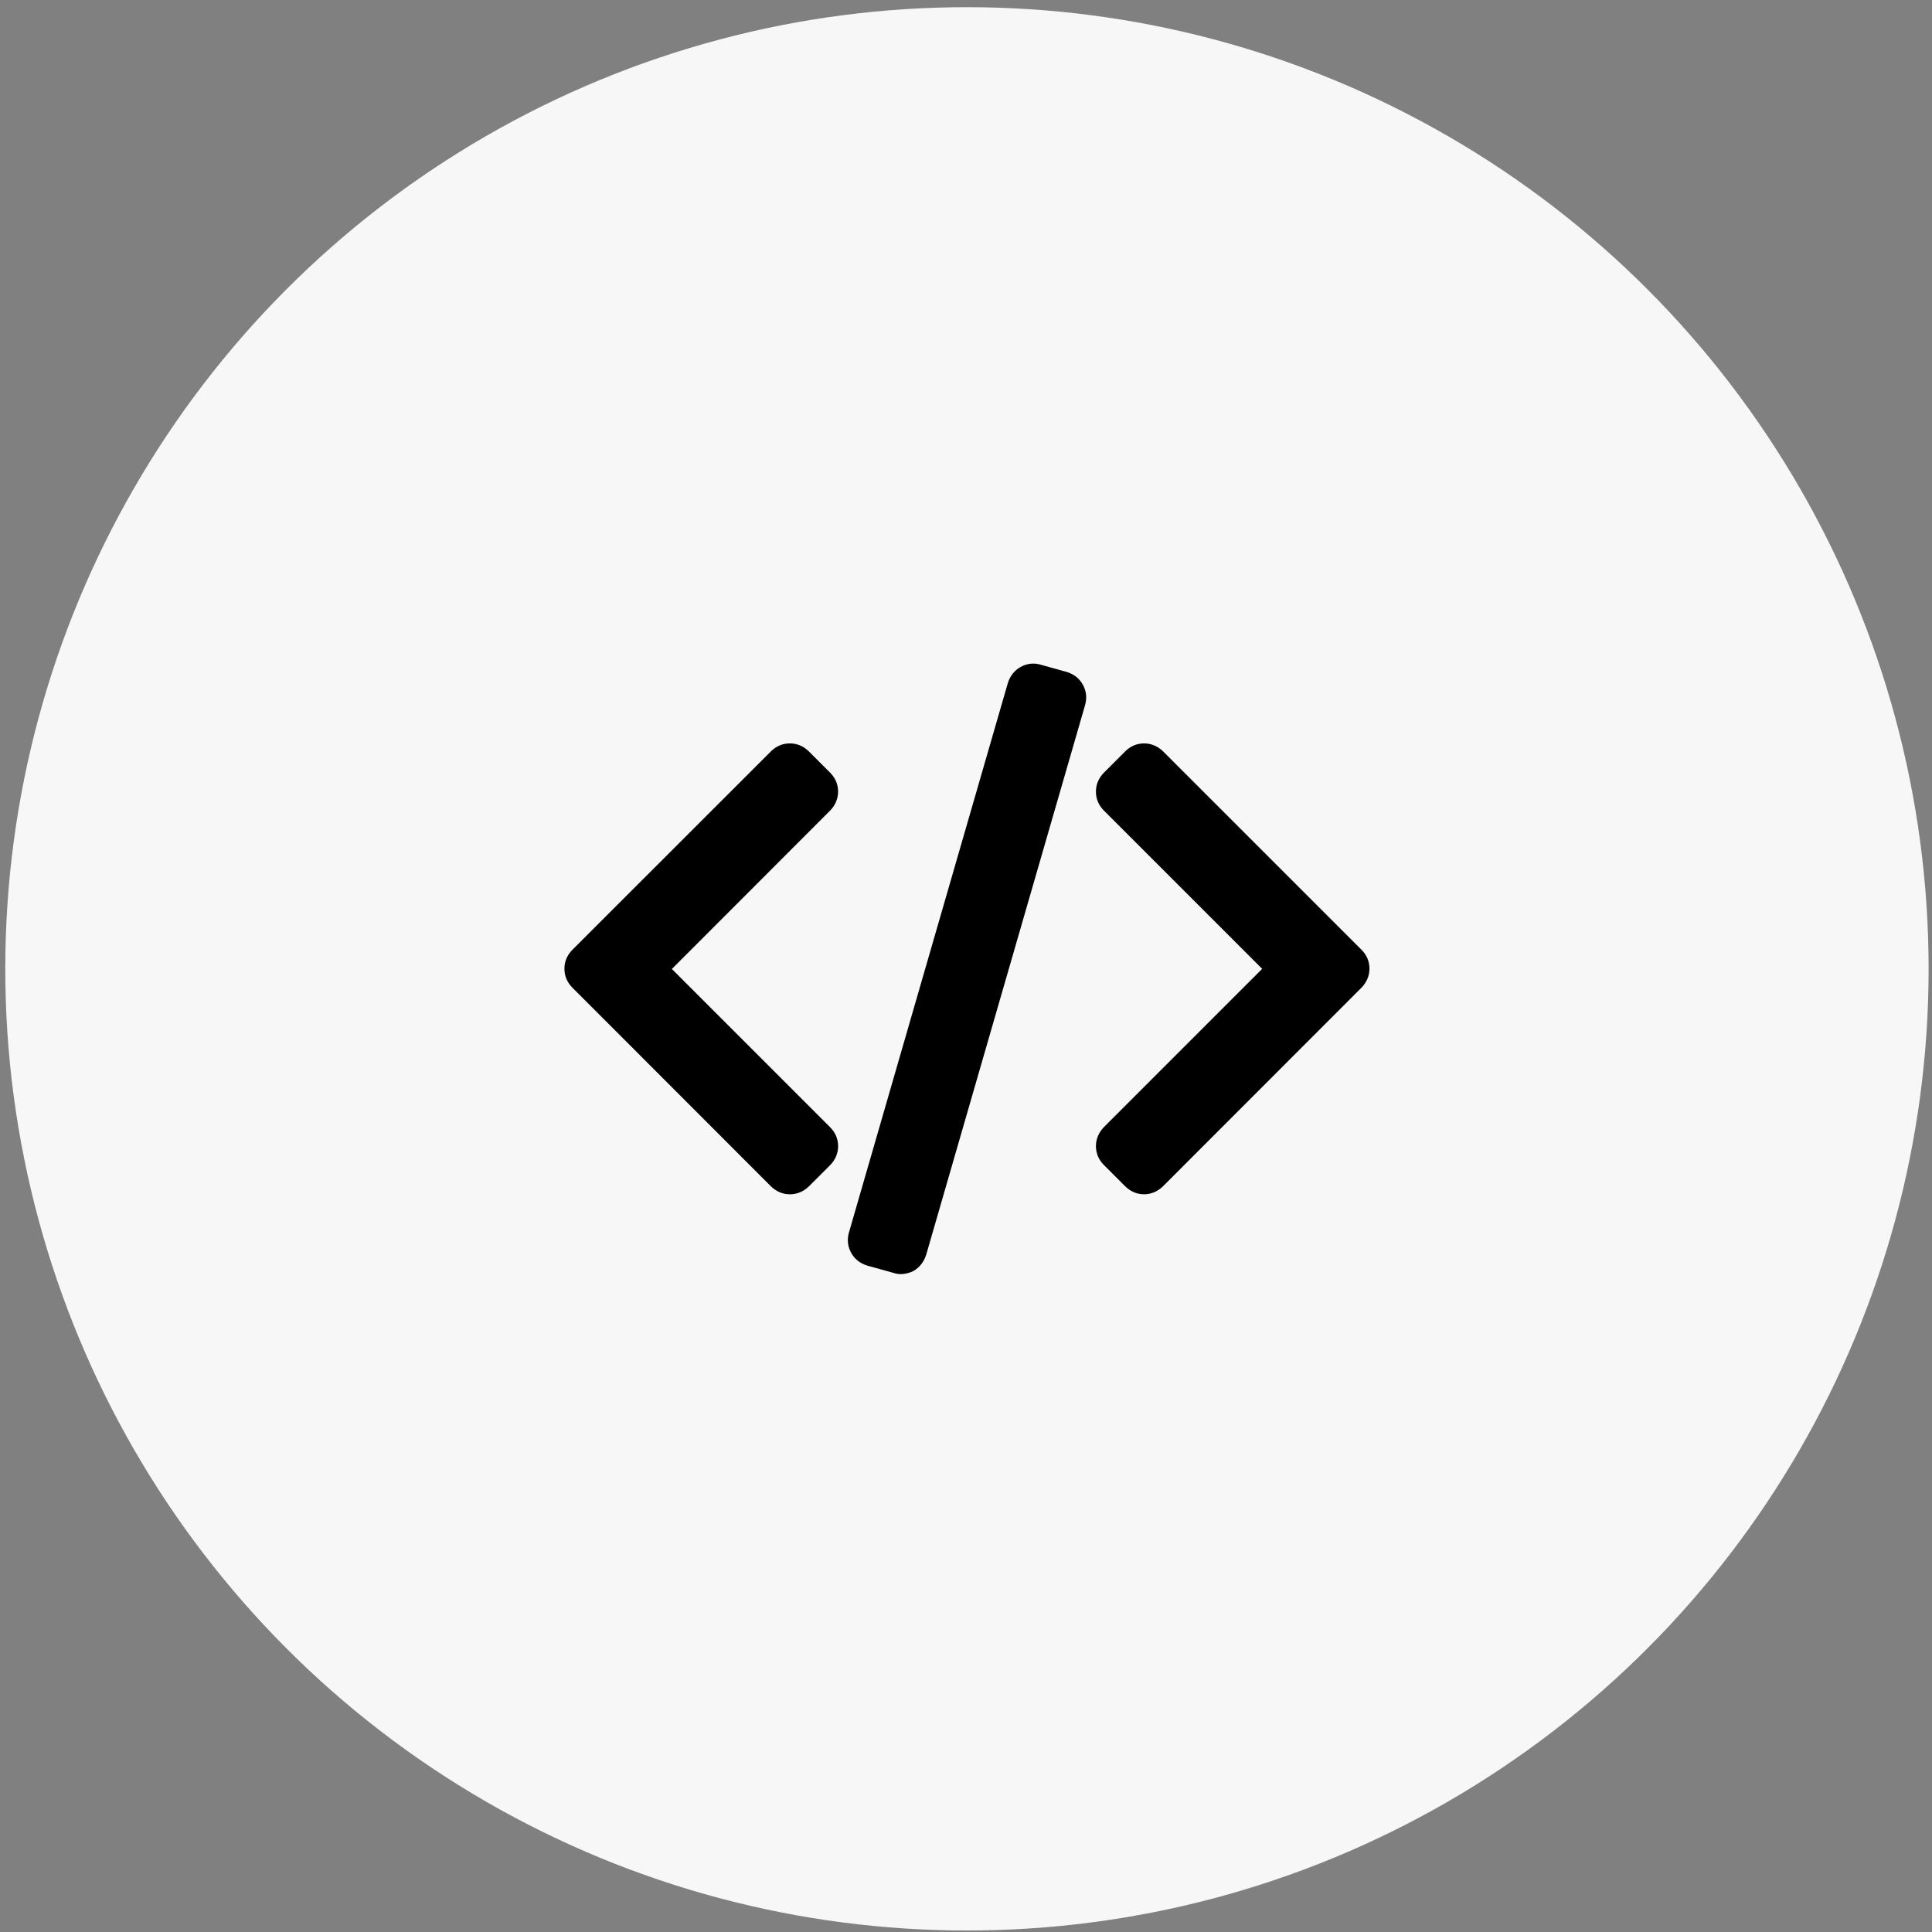 <?xml version="1.0" encoding="utf-8"?>
<!-- Generator: Adobe Illustrator 23.0.2, SVG Export Plug-In . SVG Version: 6.00 Build 0)  -->
<svg version="1.1" id="Capa_1" xmlns="http://www.w3.org/2000/svg" xmlns:xlink="http://www.w3.org/1999/xlink" x="0px" y="0px"
	 viewBox="0 0 1426 1426" style="enable-background:new 0 0 1426 1426;" xml:space="preserve">
<rect x="0" y="0" width="1426" height="1426" fill="#808080" stroke="none"/>
<style type="text/css">
	.st0{fill:#F7F7F7;}
</style>
<circle class="st0" cx="713.7" cy="715.1" r="709.8"/>
<g>
	<g>
		<g>
			<g>
				<g>
					<path d="M784.7,505.1l-19.5-5.4c-2.5-0.8-4.9-0.6-7.4,0.8c-2.4,1.3-4,3.4-4.8,6.2L635.8,912.5c-0.8,2.7-0.6,5.3,0.8,7.7
						c1.3,2.4,3.4,4,6.2,4.8l19.5,5.4c2.5,0.9,4.9,0.6,7.4-0.8c2.4-1.3,4-3.4,4.8-6.2l117.3-405.7c0.8-2.7,0.6-5.3-0.8-7.7
						C789.5,507.6,787.5,506,784.7,505.1z"/>
					<path d="M665.1,933.3c-1.2,0-2.3-0.2-3.5-0.6l-19.4-5.4c-3.3-0.9-5.8-2.9-7.6-5.9c-1.6-3-2-6.2-1-9.5L750.7,506
						c0.9-3.3,2.9-5.8,5.9-7.5c3-1.7,6.1-2,9.2-1l19.5,5.4c3.4,1.1,5.8,3,7.6,6c1.7,3,2,6.2,1,9.6L676.7,924.2
						c-0.9,3.3-2.9,5.8-5.9,7.5C668.9,932.8,667,933.3,665.1,933.3z M762.3,501.6c-1.2,0-2.3,0.3-3.5,0.9c-1.9,1.1-3.1,2.6-3.7,4.8
						L638,913.2c-0.6,2.2-0.4,4.1,0.6,6c1.1,1.9,2.6,3.1,4.8,3.7l19.7,5.4c1.8,0.6,3.6,0.4,5.5-0.6c1.9-1.1,3.1-2.6,3.7-4.8
						l117.3-405.8c0.6-2.2,0.4-4.1-0.6-6c-1.1-1.9-2.7-3.1-4.9-3.8l-19.5-5.4C763.8,501.7,763.1,501.6,762.3,501.6z"/>
				</g>
				<g>
					<path d="M665.1,933.7c-1.2,0-2.5-0.2-3.7-0.6l-19.4-5.3c-3.5-1.1-6.1-3.1-7.9-6.2c-1.8-3.1-2.1-6.4-1-9.9l117.3-405.7
						c1-3.5,3.1-6.1,6.2-7.7c3-1.7,6.4-2.1,9.5-1l19.5,5.4c3.4,1,6.1,3.1,7.7,6.2c1.8,3.1,2.1,6.4,1,9.9L677.1,924.3
						c-1,3.5-3.1,6.1-6.2,7.7C669,933.2,667,933.7,665.1,933.7z M762.4,502.2c-1,0-2.1,0.3-3.1,0.9c-1.8,1-2.9,2.5-3.6,4.5
						L638.5,913.3c-0.7,2-0.4,3.8,0.6,5.5c1,1.8,2.5,2.9,4.5,3.6l19.5,5.4c1.8,0.6,3.4,0.4,5.2-0.6c1.8-1,2.9-2.5,3.6-4.5L789.1,517
						c0.7-2,0.4-3.8-0.6-5.5c-1-1.8-2.5-2.9-4.5-3.6l-19.6-5.4C763.7,502.3,763,502.2,762.4,502.2z"/>
					<path d="M665.1,936c-1.3,0-2.7-0.2-4.3-0.6l-19.5-5.3c-4-1.3-7.1-3.7-9.1-7.2c-2.1-3.7-2.5-7.7-1.2-11.8l117.2-405.7
						c1.2-4,3.7-7.1,7.3-9.1c3.7-2,7.7-2.5,11.3-1.2l19.4,5.4c4,1.2,7.2,3.7,9.1,7.3c2.1,3.7,2.5,7.6,1.2,11.7L679.3,925
						c-1.2,4-3.7,7.1-7.3,9.1C669.9,935.3,667.4,936,665.1,936z M642.6,925.7L662,931c1.2,0.3,2.2,0.5,3.1,0.5
						c1.5,0,3.2-0.5,4.7-1.4c2.6-1.4,4.3-3.6,5.1-6.4l117.3-405.5c0.9-2.9,0.7-5.5-0.8-8.1c-1.4-2.5-3.6-4.3-6.4-5.1l-19.6-5.4
						c-2.4-0.9-5.1-0.6-7.6,0.9c-2.6,1.4-4.3,3.6-5.1,6.4L635.3,912.5c-0.9,2.9-0.7,5.5,0.8,8.1
						C637.6,923.1,639.7,924.8,642.6,925.7z M665.1,930.4c-0.9,0-1.8-0.1-2.7-0.4l-19.6-5.4c-2.6-0.9-4.5-2.4-5.8-4.6
						c-1.3-2.2-1.6-4.7-0.8-7.3l117.2-405.8c0.9-2.6,2.4-4.5,4.6-5.8c1.4-0.8,2.9-1.2,4.3-1.2c0.9,0,1.8,0.1,2.7,0.4l19.7,5.4
						c2.6,0.9,4.5,2.4,5.8,4.6c1.3,2.2,1.6,4.7,0.8,7.3L674,923.5c-0.9,2.6-2.4,4.5-4.6,5.8C667.9,930,666.5,930.4,665.1,930.4z
						 M644.2,920.2l19.5,5.4c1.3,0.4,2.2,0.3,3.4-0.3c1.2-0.7,2-1.7,2.5-3.2l117.3-405.8c0.4-1.3,0.3-2.4-0.4-3.6
						c-0.7-1.3-1.7-2.1-3.2-2.6l-19.7-5.4c-0.4-0.1-0.9-0.2-1.3-0.2c-0.6,0-1.3,0.2-2,0.6c-1.2,0.7-2,1.7-2.5,3.2L640.7,914
						c-0.4,1.3-0.3,2.4,0.4,3.6C641.8,918.9,642.7,919.7,644.2,920.2z"/>
				</g>
			</g>
			<g>
				<g>
					<path d="M665,935.3c-1.3,0-2.8-0.2-4.2-0.7l-19.5-5.4c-3.8-1.1-6.7-3.5-8.6-7c-1.9-3.5-2.4-7.3-1.1-11.1l117.3-405.7
						c1.2-3.9,3.5-6.8,7-8.8s7.2-2.4,10.8-1.1L786,501c3.8,1.1,6.7,3.5,8.6,7c1.9,3.5,2.4,7.3,1.1,11.1L678.7,924.8
						c-1.2,3.9-3.5,6.8-7,8.8C669.6,934.6,667.3,935.3,665,935.3z M643.9,920.8l19.6,5.4c1.3,0.4,2.5,0.3,3.8-0.4
						c1.5-0.8,2.4-1.9,2.8-3.6l117.3-405.7c0.4-1.7,0.3-2.9-0.3-4.3c-0.8-1.5-1.9-2.4-3.5-2.8l-19.6-5.4c-1.3-0.4-2.5-0.3-3.8,0.4
						c-1.5,0.8-2.4,1.9-2.8,3.6L640,913.8c-0.4,1.7-0.3,2.9,0.3,4.3C641.2,919.5,642.3,920.4,643.9,920.8z"/>
					<path d="M665,937.6c-1.6,0-3.3-0.3-4.8-0.8l-19.5-5.4c-4.5-1.3-7.8-4-10-8.1c-2.3-4.1-2.7-8.6-1.3-12.9l117.2-405.7
						c1.4-4.6,4.1-8,8.1-10.1c4.1-2.2,8.4-2.7,12.6-1.3l19.5,5.4c4.5,1.3,7.8,4,10,8.1c2.3,4.1,2.7,8.6,1.3,12.9L680.9,925.4
						c-1.4,4.6-4.2,8-8.1,10.1C670.2,936.9,667.6,937.6,665,937.6z M762.4,497.2c-1.8,0-3.7,0.5-5.6,1.5c-2.9,1.6-4.8,4-5.9,7.4
						L633.7,911.8c-1,3.2-0.7,6.4,0.9,9.4c1.6,2.9,4.1,4.9,7.3,5.9l19.6,5.4c1.1,0.4,2.3,0.6,3.4,0.6c1.9,0,3.7-0.5,5.7-1.5
						c2.8-1.6,4.8-4,5.8-7.4l117.1-405.7c1-3.2,0.7-6.4-0.9-9.4c-1.6-2.9-4.1-4.9-7.3-5.9l-19.6-5.4
						C764.7,497.4,763.6,497.2,762.4,497.2z M665,928.8c-0.7,0-1.4-0.1-2.2-0.4l-19.6-5.4c-2.1-0.6-3.7-1.8-4.9-3.8l-0.1-0.2
						c-0.9-1.9-1.1-3.7-0.5-5.9l117.4-405.8c0.6-2.2,1.9-3.9,3.9-5c1.8-1.1,3.6-1.3,5.6-0.6l19.6,5.4c2.2,0.6,3.8,1.9,4.9,3.9
						c1,1.9,1.1,3.7,0.5,5.9L672.3,922.8c-0.6,2.2-1.9,3.9-3.9,5C667.3,928.5,666.2,928.8,665,928.8z M644.5,918.6l19.7,5.4
						c0.7,0.2,1.1,0.2,1.9-0.3c1-0.5,1.5-1.1,1.7-2.2l117.3-405.8c0.3-1.2,0.2-1.9-0.2-2.6c-0.5-0.8-1.1-1.3-2.1-1.6l-19.7-5.4
						c-0.7-0.2-1.1-0.2-1.9,0.3c-1,0.5-1.5,1.1-1.7,2.2L642.2,914.4c-0.3,1.2-0.2,1.8,0.1,2.5C642.9,917.8,643.5,918.3,644.5,918.6z
						"/>
				</g>
				<g>
					<path d="M665,938.1c-1.7,0-3.3-0.2-4.9-0.8l-19.4-5.4c-4.6-1.5-8.1-4.2-10.3-8.2c-2.4-4.2-2.8-8.8-1.5-13.4l117.3-405.6
						c1.5-4.6,4.2-8.1,8.3-10.4s8.6-2.8,13-1.5l19.4,5.4c4.6,1.5,8.1,4.2,10.3,8.2c2.4,4.2,2.8,8.8,1.5,13.4L681.4,925.6
						c-1.5,4.6-4.2,8.1-8.2,10.4C670.6,937.3,667.8,938.1,665,938.1z M762.4,497.7c-1.8,0-3.6,0.4-5.3,1.5c-2.8,1.6-4.6,3.9-5.6,7.1
						L634.2,912c-1,3.1-0.7,6.3,0.9,9c1.6,2.8,3.9,4.6,7.1,5.6l19.5,5.4c2.9,0.9,5.8,0.6,8.6-0.9c2.8-1.6,4.6-3.9,5.6-7.1
						l117.3-405.7c1-3.1,0.7-6.3-0.9-9c-1.6-2.8-3.9-4.6-7.1-5.6l-19.5-5.4C764.6,497.9,763.5,497.7,762.4,497.7z M665,929.3
						c-0.8,0-1.5-0.1-2.2-0.3l-19.6-5.4c-2.4-0.7-3.9-2-5.2-4.2c-1.1-2-1.3-4.2-0.7-6.5l117.3-405.6c0.7-2.4,2.1-4,4.2-5.3
						c2-1.1,3.9-1.3,6.1-0.7l19.6,5.4c2.4,0.8,4,2.1,5.3,4.2c1.1,2,1.3,4.2,0.7,6.5L672.9,923c-0.8,2.4-2.1,4-4.2,5.3
						C667.6,928.9,666.3,929.3,665,929.3z M644.7,918.1l19.7,5.4c0.4,0.1,0.8,0.2,1.6-0.2c0.8-0.4,1.2-1,1.6-2l117.3-405.6
						c0.3-1,0.2-1.6-0.1-2.1c-0.4-0.8-1-1.2-1.9-1.6l-19.7-5.4c-0.4-0.1-0.9-0.2-1.6,0.2c-0.8,0.4-1.2,1-1.6,2L642.6,914.6
						c-0.3,1-0.2,1.6,0.1,2.1C643.3,917.5,643.8,917.8,644.7,918.1z"/>
					<path d="M665,940.4c-2,0-3.8-0.3-5.6-0.9l-19.4-5.4c-5.3-1.7-9.2-4.8-11.7-9.3c-2.6-4.6-3.2-9.8-1.7-15.1l117.3-405.6
						c1.7-5.3,4.8-9.2,9.4-11.8c4.6-2.6,9.8-3.2,14.8-1.7l19.4,5.4c5.3,1.7,9.2,4.8,11.7,9.3c2.6,4.6,3.2,9.8,1.7,15.1L683.6,926.2
						c-1.7,5.2-4.8,9.2-9.2,11.8l-0.1,0.1C671.2,939.6,668,940.4,665,940.4z M762.5,494.4c-2.4,0-4.8,0.6-7,1.9
						c-3.6,2-5.9,5-7.2,9.1L631.1,911c-1.2,4.1-0.8,8.1,1.2,11.6c1.9,3.5,4.9,5.8,9,7.1l19.4,5.4c1.4,0.5,2.7,0.7,4.2,0.7
						c2.3,0,4.7-0.6,7.1-1.8c3.5-2.1,5.8-5,7.1-9.1l117.2-405.7c1.2-4.1,0.8-8.1-1.3-11.6c-1.9-3.5-4.9-5.8-9-7.1l-19.3-5.4
						C765.4,494.6,764,494.4,762.5,494.4z M664.9,934.7c-1.3,0-2.6-0.2-3.9-0.6l-19.6-5.4c-3.7-1.2-6.6-3.5-8.4-6.7
						c-1.9-3.2-2.3-7.1-1.1-10.8l117.2-405.7c1.2-3.8,3.5-6.6,6.7-8.4c1.9-1.2,4.1-1.8,6.4-1.8c1.2,0,2.6,0.2,4,0.7l19.6,5.4
						c3.7,1.2,6.6,3.5,8.4,6.7c1.9,3.2,2.3,7.1,1.1,10.8L678.2,924.6c-1.2,3.8-3.5,6.6-6.7,8.4C669.3,934.2,667.1,934.7,664.9,934.7
						z M759.8,503.9c-1.6,1-2.6,2.3-3.1,3.9L639.5,913.5c-0.5,1.8-0.4,3.3,0.5,4.8c1,1.6,2.1,2.6,3.8,3.1l19.6,5.4
						c0.6,0.2,1.1,0.3,1.6,0.3c0.9,0,1.8-0.2,2.7-0.7c1.6-1,2.5-2.2,3.1-4l117.3-405.5c0.5-1.7,0.4-3.2-0.5-4.7
						c-1-1.5-2.2-2.5-4-3.1l-19.6-5.4C762.5,503,761.3,503.1,759.8,503.9z M665,925.9c-0.4,0-0.8-0.1-1.1-0.2l-0.1,0l-20-5.5
						c-1.3-0.5-2.1-1.1-3-2.3l-0.1-0.2c-0.7-1.2-0.8-2.5-0.3-4l117.3-405.8c0.5-1.5,1.3-2.5,2.5-3.3c1.5-1,2.7-0.6,3.3-0.5l20,5.5
						c1.4,0.5,2.4,1.3,3.1,2.6c0.7,1.2,0.8,2.4,0.3,4L669.8,922l0,0c-0.5,1.5-1.3,2.5-2.6,3.3C666.3,925.8,665.6,925.9,665,925.9z
						 M645.4,916l19.5,5.3c0.2-0.1,0.3-0.2,0.5-0.7l117.3-405.7c0-0.1,0.1-0.2,0.1-0.3c-0.2-0.3-0.3-0.4-0.6-0.5l-19.5-5.3
						c-0.2,0.1-0.3,0.2-0.5,0.7L644.8,915.3c0,0.1-0.1,0.2-0.1,0.2C644.9,915.8,645.1,915.8,645.4,916z"/>
				</g>
			</g>
		</g>
		<g>
			<g>
				<g>
					<path d="M609.1,584.3c0-2.7-1-5.2-3.1-7.2l-15.7-15.7c-2.1-2.1-4.5-3.1-7.2-3.1s-5.2,1-7.2,3.1L429.2,707.9
						c-2.1,2.1-3.1,4.5-3.1,7.2c0,2.7,1,5.2,3.1,7.2l146.4,146.4c2.1,2.1,4.5,3.1,7.2,3.1s5.2-1,7.2-3.1l15.7-15.7
						c2.1-2.1,3.1-4.5,3.1-7.2s-1-5.2-3.1-7.2L482.4,715.2L606,591.6C608,589.5,609.1,587.1,609.1,584.3z"/>
					<path d="M582.8,874.1c-3.3,0-6.3-1.3-8.8-3.8L427.6,723.9c-2.5-2.3-3.8-5.4-3.8-8.8c0-3.3,1.3-6.3,3.8-8.8l146.7-146.4
						c2.3-2.5,5.4-3.8,8.8-3.8c3.3,0,6.3,1.3,8.8,3.8l15.7,15.7c2.5,2.3,3.8,5.4,3.8,8.8c0,3.3-1.2,6.2-3.8,8.9l-122,122L607.4,837
						c2.5,2.3,3.8,5.4,3.8,8.8c0,3.3-1.3,6.3-3.8,8.8l-15.7,15.7C589.3,872.8,586.2,874.1,582.8,874.1z M583.1,560.6
						c-2.1,0-4,0.8-5.5,2.4L430.8,709.5c-1.7,1.7-2.5,3.4-2.5,5.6c0,2.1,0.8,4,2.4,5.5L577.3,867c1.7,1.7,3.4,2.5,5.6,2.5
						c2.1,0,4-0.8,5.5-2.4l15.8-15.8c1.7-1.7,2.5-3.4,2.5-5.6c0-2.1-0.8-4-2.4-5.5l-125-125.1L604.3,590c1.7-1.8,2.5-3.6,2.5-5.7
						c0-2.1-0.8-4-2.4-5.5l-15.8-15.8C586.9,561.4,585.2,560.6,583.1,560.6z"/>
				</g>
				<g>
					<path d="M583,874.7c-3.5,0-6.6-1.3-9.2-3.9L427.3,724.4c-2.6-2.6-3.9-5.7-3.9-9.2s1.3-6.6,3.9-9.2l146.4-146.4
						c2.6-2.6,5.7-3.9,9.2-3.9c3.5,0,6.6,1.3,9.2,3.9l15.7,15.7c2.6,2.6,3.9,5.7,3.9,9.2c0,3.5-1.3,6.6-3.9,9.2L486.3,715.2
						l121.5,121.5c2.6,2.6,3.9,5.7,3.9,9.2c0,3.5-1.3,6.6-3.9,9.2l-15.7,15.7C589.6,873.4,586.4,874.7,583,874.7z M583,561.1
						c-2,0-3.7,0.8-5.3,2.4L431.2,709.9c-1.6,1.6-2.4,3.3-2.4,5.3c0,2,0.8,3.7,2.4,5.3l146.4,146.4c1.6,1.6,3.3,2.4,5.3,2.4
						c2,0,3.7-0.8,5.3-2.4l15.7-15.7c1.6-1.6,2.4-3.3,2.4-5.3c0-2-0.8-3.7-2.4-5.3L478.4,715.2l125.6-125.4c1.6-1.6,2.4-3.3,2.4-5.3
						c0-2-0.8-3.7-2.4-5.3l-15.7-15.7C586.7,561.9,585,561.1,583,561.1z"/>
					<path d="M583,877c-4.1,0-7.8-1.6-10.8-4.6L425.7,726c-3-3-4.6-6.8-4.6-10.8c0-4.1,1.6-7.8,4.6-10.8l146.4-146.4
						c3-3,6.8-4.6,10.8-4.6c4.1,0,7.8,1.6,10.8,4.6l15.7,15.7c3,3,4.6,6.8,4.6,10.8c0,4.1-1.6,7.8-4.6,10.8L489.6,715.2l119.9,119.9
						c3,3,4.6,6.8,4.6,10.8c0,4.1-1.6,7.8-4.6,10.8l-15.7,15.7C590.8,875.4,587,877,583,877z M583,557.9c-2.9,0-5.4,1.1-7.6,3.3
						L428.9,707.6c-2.2,2.2-3.3,4.7-3.3,7.6c0,2.9,1.1,5.4,3.3,7.6l146.4,146.4c2.2,2.2,4.7,3.3,7.6,3.3c2.9,0,5.4-1.1,7.6-3.3
						l15.7-15.7c2.2-2.2,3.3-4.7,3.3-7.6s-1.1-5.4-3.3-7.6L483.1,715.2L606.2,592c2.2-2.2,3.3-4.7,3.3-7.6c0-2.9-1.1-5.4-3.3-7.6
						l-15.7-15.7C588.4,559,585.8,557.9,583,557.9z M583,871.5c-2.6,0-4.9-1-6.9-3L429.6,722.1c-2-2-3-4.3-3-6.9c0-2.6,1-4.9,3-6.9
						l146.4-146.4c2-2,4.3-3,6.9-3s4.9,1,6.9,3l15.7,15.7c2,2,3,4.3,3,6.9s-1,4.9-3,6.9L481.6,715.2L605.6,839c2,2,3,4.3,3,6.9
						c0,2.6-1,4.9-3,6.9l-15.7,15.7C587.8,870.5,585.6,871.5,583,871.5z M583,563.4c-1.4,0-2.5,0.5-3.6,1.7L432.9,711.5
						c-1.2,1.2-1.7,2.3-1.7,3.6c0,1.4,0.5,2.5,1.7,3.6l146.4,146.4c1.2,1.2,2.3,1.7,3.6,1.7s2.5-0.5,3.6-1.7l15.7-15.7
						c1.2-1.2,1.7-2.3,1.7-3.6c0-1.4-0.5-2.5-1.7-3.6L475.1,715.2l127.2-127.1c1.2-1.2,1.7-2.3,1.7-3.6c0-1.4-0.5-2.5-1.7-3.6
						l-15.7-15.7C585.4,563.9,584.3,563.4,583,563.4z"/>
				</g>
			</g>
			<g>
				<g>
					<path d="M583,876.4c-3.9,0-7.4-1.5-10.3-4.5L426.2,725.5c-2.9-2.9-4.5-6.5-4.5-10.3c0-3.9,1.5-7.4,4.5-10.3l146.4-146.4
						c2.9-2.9,6.5-4.5,10.3-4.5c3.9,0,7.4,1.5,10.3,4.5l15.7,15.7c2.9,2.9,4.5,6.5,4.5,10.3c0,3.9-1.6,7.4-4.5,10.3L488.6,715.2
						L609,835.6c2.9,2.9,4.5,6.5,4.5,10.3c0,3.9-1.5,7.4-4.5,10.3l-15.7,15.7C590.4,874.8,586.9,876.4,583,876.4z M583,562.7
						c-1.6,0-2.8,0.6-4.2,1.9L432.4,711c-1.2,1.2-1.9,2.6-1.9,4.2c0,1.6,0.6,2.8,1.9,4.2l146.4,146.4c1.2,1.2,2.6,1.9,4.2,1.9
						c1.6,0,2.8-0.6,4.2-1.9l15.7-15.7c1.2-1.2,1.9-2.6,1.9-4.2c0-1.6-0.6-2.8-1.9-4.2L476.1,715.2l126.7-126.7
						c1.2-1.2,1.9-2.6,1.9-4.2c0-1.6-0.6-2.8-1.9-4.2l-15.7-15.7C585.9,563.2,584.5,562.7,583,562.7z"/>
					<path d="M583,878.7c-4.6,0-8.7-1.7-12-5.2L424.6,727.1c-3.4-3.4-5.2-7.5-5.2-11.9c0-4.6,1.7-8.7,5.2-12L571,556.8
						c3.4-3.4,7.5-5.2,11.9-5.2c4.6,0,8.7,1.7,12,5.2l15.7,15.7c3.4,3.4,5.2,7.5,5.2,11.9c0,4.4-1.8,8.6-5.2,11.9L491.8,715.2
						l118.8,118.8c3.4,3.4,5.2,7.5,5.2,11.9c0,4.6-1.7,8.7-5.2,12l-15.7,15.7C591.5,876.9,587.4,878.7,583,878.7z M583,556.2
						c-3.2,0-6.2,1.3-8.7,3.8L427.8,706.5c-2.6,2.5-3.8,5.3-3.8,8.7c0,3.2,1.3,6.2,3.8,8.7l146.4,146.4c2.5,2.6,5.3,3.8,8.7,3.8
						c3.2,0,6.2-1.3,8.7-3.8l15.7-15.7c2.6-2.5,3.8-5.3,3.8-8.7c0-3.2-1.3-6.2-3.8-8.7l-122-122l122-122c2.5-2.5,3.8-5.5,3.8-8.7
						c0-3.2-1.3-6.2-3.8-8.7L591.6,560C589.2,557.5,586.3,556.2,583,556.2z M583,869.9c-2.1,0-4.1-0.9-5.8-2.6L430.7,720.9
						c-1.8-1.8-2.6-3.6-2.6-5.8c0-2.1,0.9-4.1,2.6-5.8L577.2,563c1.8-1.8,3.6-2.6,5.8-2.6c2.2,0,4.1,0.8,5.8,2.5l15.7,15.7
						c1.8,1.8,2.6,3.6,2.6,5.8c0,2.1-0.9,4.1-2.6,5.8L479.4,715.2l125.1,124.9c1.8,1.8,2.6,3.6,2.6,5.8c0,2.1-0.9,4.1-2.6,5.8
						l-15.7,15.7C587,869.1,585.1,869.9,583,869.9z M583,565c-0.8,0-1.5,0.2-2.5,1.2L434,712.6c-1.1,1.1-1.2,1.9-1.2,2.5
						c0,0.8,0.2,1.5,1.2,2.5l146.4,146.4c1.1,1.1,1.9,1.2,2.5,1.2c0.8,0,1.5-0.2,2.5-1.2l15.7-15.7c1.1-1.1,1.2-1.9,1.2-2.5
						c0-0.8-0.2-1.5-1.2-2.5L472.9,715.2l128.3-128.3c1.1-1.1,1.2-1.9,1.2-2.5c0-0.8-0.2-1.5-1.2-2.5l-15.7-15.7
						C584.7,565.3,583.9,565,583,565z"/>
				</g>
				<g>
					<path d="M583,879.2c-4.7,0-8.9-1.8-12.3-5.3L424.2,727.4c-3.5-3.5-5.3-7.7-5.3-12.3c0-4.7,1.8-8.9,5.3-12.3l146.4-146.4
						c3.5-3.5,7.7-5.3,12.3-5.3c4.7,0,8.9,1.8,12.3,5.3L611,572c3.5,3.5,5.3,7.7,5.3,12.3s-1.8,8.9-5.3,12.3L492.6,715.2L611,833.5
						c3.5,3.5,5.3,7.7,5.3,12.3c0,4.7-1.8,8.9-5.3,12.3l-15.7,15.7C591.8,877.4,587.7,879.2,583,879.2z M583,556.7
						c-3.1,0-5.9,1.2-8.4,3.6L428.1,706.7c-2.5,2.5-3.6,5.2-3.6,8.4c0,3.1,1.2,5.9,3.6,8.3l146.4,146.4c2.5,2.5,5.2,3.6,8.4,3.6
						c3.1,0,5.9-1.2,8.3-3.6l15.7-15.7c2.5-2.5,3.6-5.2,3.6-8.4c0-3.1-1.2-5.9-3.6-8.3L484.7,715.2l122.4-122.4
						c2.4-2.4,3.6-5.3,3.6-8.4c0-3.1-1.2-5.9-3.6-8.4l-15.7-15.7C588.9,557.8,586.2,556.7,583,556.7z M583,870.3
						c-2.4,0-4.3-0.9-6.1-2.7L430.3,721.2c-1.8-1.8-2.7-3.8-2.7-6.1c0-2.4,0.9-4.3,2.7-6.1l146.4-146.4c1.8-1.8,3.8-2.7,6.1-2.7
						c2.4,0,4.3,0.9,6.1,2.7l15.7,15.7c1.8,1.8,2.7,3.8,2.7,6.1c0,2.4-0.9,4.3-2.7,6.1L480.2,715.2l124.7,124.7
						c1.8,1.8,2.7,3.8,2.7,6.1c0,2.4-0.9,4.3-2.7,6.1l-15.7,15.7C587.2,869.4,585.3,870.3,583,870.3z M583,565.5
						c-0.6,0-1.2,0.1-2.1,1L434.4,713c-0.9,0.9-1,1.6-1,2.1s0.1,1.2,1,2.1l146.4,146.4c0.9,0.9,1.6,1,2.1,1s1.2-0.1,2.1-1l15.7-15.7
						c0.9-0.9,1-1.6,1-2.1s-0.1-1.2-1-2.1L472.2,715.2l128.6-128.6c0.9-0.9,1-1.6,1-2.1s-0.1-1.2-1-2.1l-15.7-15.7
						C584.2,565.6,583.5,565.5,583,565.5z"/>
					<path d="M583,881.5c-5.3,0-10-2-14-5.9L422.5,729c-3.9-3.9-5.9-8.7-5.9-14c0-5.3,2-10,5.9-14L569,554.6c3.9-3.9,8.7-5.9,14-5.9
						c5.3,0,10,2,14,5.9l15.7,15.7c3.9,3.9,5.9,8.7,5.9,14c0,5.2-2.1,10.1-5.9,14L495.9,715.2l116.8,116.8c3.9,3.9,5.9,8.7,5.9,14
						c0,5.3-2,10-5.9,14l-15.7,15.7C593,879.5,588.3,881.5,583,881.5z M583,553.3c-4,0-7.7,1.6-10.7,4.6L425.8,704.3
						c-3.1,3.1-4.6,6.7-4.6,10.7c0,4,1.6,7.7,4.6,10.7l146.4,146.5c3.1,3.1,6.7,4.6,10.7,4.6s7.7-1.5,10.7-4.6l15.7-15.7
						c3.1-3.1,4.6-6.7,4.6-10.7c0-4-1.6-7.7-4.6-10.7l-120-120l120-120.1c3-3,4.6-6.7,4.6-10.7s-1.6-7.7-4.6-10.7l-15.7-15.7
						C590.6,554.8,587,553.3,583,553.3z M583,875.8c-3.9,0-7.2-1.4-10-4.3L426.5,725.1c-2.8-2.8-4.3-6.2-4.3-9.9
						c0-3.9,1.4-7.2,4.3-10l146.4-146.4c3-2.8,6.3-4.3,10-4.3c3.8,0,7.1,1.3,10,4.1l15.7,15.7c2.8,3,4.3,6.3,4.3,10
						c0,3.8-1.5,7.3-4.3,10L487.9,715.2l120.7,120.7c2.8,2.8,4.3,6.2,4.3,9.9c0,3.9-1.4,7.2-4.3,10l-15.7,15.7
						C590.1,874.3,586.7,875.8,583,875.8z M582.8,562.3c-1.6,0-3.1,0.7-4.4,2L432,710.7c-1.4,1.4-2,2.7-2,4.4c0,1.6,0.7,3.1,2,4.4
						L578.5,866c1.4,1.4,2.7,2,4.4,2c1.7,0,3.1-0.6,4.6-2.1l15.7-15.7c1.4-1.4,2-2.7,2-4.4c0-1.6-0.7-3.1-2-4.4L476.9,715.2
						L603,588.9c1.4-1.4,2-2.7,2-4.4c0-1.6-0.7-3.1-2-4.4l-15.7-15.7C585.9,562.9,584.5,562.3,582.8,562.3z M583,867
						c-1.4,0-2.6-0.5-3.8-1.7L432.8,718.9c-1.1-1.1-1.7-2.3-1.7-3.8c0-1.4,0.5-2.6,1.7-3.8l146.4-146.5c1.1-1.1,2.3-1.7,3.8-1.7
						c1.5,0,2.7,0.6,3.8,1.8l15.7,15.7c1.1,1.1,1.7,2.3,1.7,3.8c0,1.4-0.5,2.6-1.7,3.8l-127,127l127,127c1.1,1.1,1.7,2.3,1.7,3.8
						c0,1.4-0.5,2.6-1.7,3.8l-15.7,15.7C585.6,866.5,584.4,867,583,867z M435.7,715.2c0,0,0.1,0.1,0.3,0.4l146.4,146.4
						c0.3,0.3,0.4,0.3,0.4,0.3l0.2,0c0,0,0.1-0.1,0.4-0.3l15.7-15.7c0.3-0.3,0.3-0.4,0.3-0.4l0-0.2c0,0-0.1-0.1-0.3-0.4L469,715.2
						l130.2-130.2c0.3-0.3,0.3-0.4,0.3-0.4l0-0.2c0,0-0.1-0.1-0.3-0.4l-15.8-15.8c-0.3-0.3-0.4-0.4-0.4-0.4l0,0c0,0-0.1,0-0.1,0l0,0
						c0,0-0.1,0.1-0.4,0.3L436,714.7c-0.3,0.3-0.3,0.4-0.3,0.4L435.7,715.2z"/>
				</g>
			</g>
		</g>
		<g>
			<g>
				<g>
					<path d="M998.1,707.9L851.7,561.4c-2.1-2.1-4.5-3.1-7.2-3.1c-2.7,0-5.2,1-7.2,3.1l-15.7,15.7c-2.1,2.1-3.1,4.5-3.1,7.2
						c0,2.7,1,5.2,3.1,7.2L945.2,715L821.5,838.6c-2.1,2.1-3.1,4.5-3.1,7.2s1,5.2,3.1,7.2l15.7,15.7c2.1,2.1,4.5,3.1,7.2,3.1
						s5.2-1,7.2-3.1L998,722.2c2.1-2.1,3.1-4.5,3.1-7.2C1001.3,712.4,1000.3,710,998.1,707.9z"/>
					<path d="M844.4,874.1c-3.3,0-6.3-1.3-8.8-3.8l-15.7-15.7c-2.5-2.3-3.8-5.4-3.8-8.8c0-3.3,1.3-6.3,3.8-8.8l122-121.9L820,593.1
						c-2.5-2.3-3.8-5.4-3.8-8.8c0-3.3,1.3-6.3,3.8-8.8l15.7-15.7c2.3-2.5,5.4-3.8,8.8-3.8c3.3,0,6.3,1.3,8.8,3.8l146.4,146.4
						c2.6,2.6,3.8,5.6,3.7,8.9c0,3.3-1.3,6.2-3.8,8.8L853.2,870.3C850.9,872.8,847.8,874.1,844.4,874.1z M844.5,560.6
						c-2.1,0-4,0.8-5.5,2.4l-15.8,15.8c-1.7,1.7-2.5,3.5-2.5,5.6c0,2.1,0.8,4,2.4,5.5L948.4,715L823.1,840.2
						c-1.7,1.7-2.5,3.4-2.5,5.6c0,2.1,0.8,4,2.4,5.5l15.8,15.8c1.7,1.7,3.5,2.5,5.6,2.5c2.1,0,4-0.8,5.5-2.4l146.5-146.5
						c1.7-1.7,2.5-3.5,2.5-5.6l0-0.1c0.1-2-0.7-3.8-2.4-5.5L850.1,563.1C848.4,561.4,846.6,560.6,844.5,560.6z"/>
				</g>
				<g>
					<path d="M844.5,874.7c-3.5,0-6.6-1.3-9.2-3.9l-15.7-15.7c-2.6-2.6-3.9-5.7-3.9-9.2c0-3.5,1.3-6.6,3.9-9.2l121.5-121.5
						L819.5,593.5c-2.6-2.6-3.9-5.7-3.9-9.2c0-3.5,1.3-6.6,3.9-9.2l15.7-15.7c2.7-2.6,5.7-3.9,9.2-3.9c3.5,0,6.6,1.3,9.2,3.9
						l146.5,146.4c2.6,2.6,3.9,5.7,3.9,9.2c0,3.5-1.3,6.6-3.9,9.2L853.7,870.8C851,873.4,848,874.7,844.5,874.7z M844.5,561.1
						c-1.9,0-3.7,0.8-5.3,2.4l-15.7,15.7c-1.6,1.6-2.4,3.3-2.4,5.3c0,2,0.8,3.7,2.4,5.3l125.6,125.6L823.5,840.6
						c-1.6,1.6-2.4,3.3-2.4,5.3c0,2,0.8,3.7,2.4,5.3l15.7,15.7c1.6,1.6,3.3,2.4,5.3,2.4c2,0,3.7-0.8,5.3-2.4l146.4-146.4
						c1.6-1.6,2.4-3.3,2.4-5.3c0-2-0.8-3.7-2.4-5.3l0,0L849.7,563.5C848.1,561.9,846.4,561.1,844.5,561.1z"/>
					<path d="M844.5,877c-4.1,0-7.8-1.6-10.8-4.6L818,856.7c-3-3-4.6-6.8-4.6-10.8c0-4.1,1.6-7.8,4.6-10.8l119.9-119.9l-120-120
						c-3-3-4.6-6.8-4.6-10.8c0-4.1,1.6-7.8,4.6-10.8l15.7-15.7c3.2-3.1,6.8-4.6,10.8-4.6c4.1,0,7.8,1.6,10.8,4.6l146.5,146.4
						c3,3,4.6,6.8,4.6,10.8c0,4.1-1.6,7.8-4.6,10.8L855.3,872.4C852.1,875.5,848.5,877,844.5,877z M844.4,557.8
						c-2.8,0-5.3,1.1-7.6,3.3l-15.7,15.7c-2.2,2.2-3.3,4.7-3.3,7.6c0,2.9,1.1,5.4,3.3,7.6l123.3,123.3L821.2,838.3
						c-2.2,2.2-3.3,4.7-3.3,7.6c0,2.9,1.1,5.4,3.3,7.6l15.7,15.7c2.2,2.2,4.7,3.3,7.6,3.3c2.8,0,5.3-1.1,7.6-3.3l146.4-146.5
						c2.2-2.2,3.3-4.7,3.3-7.6c0-2.9-1.1-5.4-3.3-7.6L852,561C849.8,558.9,847.3,557.8,844.4,557.8z M844.5,871.5
						c-2.6,0-4.9-1-6.9-3l-15.7-15.7c-2-2-3-4.3-3-6.9c0-2.6,1-4.9,3-6.9l123.9-123.7L821.9,591.3c-2-2-3-4.3-3-6.9
						c0-2.6,1-4.9,3-6.9l15.7-15.7c2-2,4.4-3,6.9-3c2.5,0,4.8,1,6.8,3l146.5,146.4c2,2,3,4.3,3,6.9c0,2.6-1,4.9-3,6.9L851.4,868.5
						C849.4,870.5,847.1,871.5,844.5,871.5z M844.5,563.4c-1.3,0-2.5,0.6-3.6,1.7l-15.7,15.7c-1.2,1.2-1.7,2.3-1.7,3.6
						c0,1.4,0.5,2.5,1.7,3.6l127.2,127.2l-127.2,127c-1.2,1.2-1.7,2.3-1.7,3.6c0,1.4,0.5,2.5,1.7,3.6l15.7,15.7
						c1.2,1.2,2.3,1.7,3.6,1.7c1.4,0,2.5-0.5,3.6-1.7l146.4-146.4c1.2-1.2,1.7-2.3,1.7-3.6c0-1.4-0.5-2.5-1.7-3.6L848,565.1
						C846.9,563.9,845.8,563.4,844.5,563.4z"/>
				</g>
			</g>
			<g>
				<g>
					<path d="M844.5,876.4c-3.9,0-7.4-1.5-10.3-4.4l-15.7-15.7c-2.9-2.9-4.4-6.4-4.4-10.3c0-3.8,1.6-7.4,4.4-10.3l120.4-120.4
						L818.4,594.8c-2.9-2.9-4.4-6.4-4.4-10.3s1.5-7.4,4.4-10.3l15.7-15.7c2.9-2.9,6.4-4.5,10.3-4.5c3.8,0,7.4,1.6,10.3,4.5
						l146.5,146.3c2.9,2.9,4.4,6.4,4.4,10.3s-1.6,7.4-4.4,10.3L854.8,871.9C851.9,874.8,848.3,876.4,844.5,876.4z M844.5,562.7
						c-1.6,0-2.8,0.6-4.2,1.9l-15.7,15.7c-1.2,1.2-1.8,2.6-1.8,4.2c0,1.6,0.6,2.8,1.8,4.2l126.7,126.7L824.6,841.7
						c-1.2,1.2-1.8,2.6-1.8,4.2c0,1.6,0.6,2.8,1.8,4.2l15.7,15.7c1.2,1.2,2.6,1.9,4.2,1.9c1.6,0,2.8-0.6,4.2-1.9l146.4-146.4
						c1.2-1.2,1.8-2.6,1.8-4.2c0-1.6-0.6-2.8-1.8-4.2L848.5,564.6C847.3,563.2,846,562.7,844.5,562.7z"/>
					<path d="M844.5,878.7c-4.6,0-8.6-1.7-11.9-5l-15.7-15.7c-3.4-3.4-5-7.4-5-11.9c0-4.4,1.7-8.5,5-11.9l118.8-118.8L816.7,596.4
						c-3.4-3.4-5-7.4-5-11.9c0-4.6,1.7-8.6,5-11.9l15.7-15.7c3.4-3.4,7.5-5.2,11.9-5.2s8.6,1.8,11.9,5.2l146.5,146.3
						c3.4,3.4,5.1,7.4,5.1,11.9c0,4.4-1.7,8.5-5,11.9L856.5,873.5C853.1,876.9,848.9,878.7,844.5,878.7z M844.4,556.2
						c-3.2,0-6.2,1.3-8.7,3.8L820,575.7c-2.5,2.5-3.7,5.4-3.7,8.7c0,3.3,1.2,6.2,3.7,8.7l122.1,122.1l-122,122
						c-2.4,2.5-3.7,5.5-3.7,8.7c0,3.3,1.2,6.2,3.7,8.7l15.7,15.7c2.5,2.5,5.4,3.7,8.7,3.7c3.2,0,6.2-1.3,8.7-3.8l146.4-146.5
						c2.4-2.5,3.7-5.5,3.7-8.7c0-3.3-1.2-6.2-3.7-8.7L853.1,560C850.6,557.5,847.6,556.2,844.4,556.2z M844.5,869.9
						c-2.1,0-4.1-0.9-5.8-2.6L823,851.6c-1.7-1.8-2.4-3.6-2.4-5.7c0-2.2,0.8-4.1,2.5-5.8l125.1-124.8L823,590.1
						c-1.7-1.8-2.4-3.6-2.4-5.7c0-2.2,0.8-4.1,2.5-5.8l15.7-15.7c1.8-1.8,3.6-2.6,5.8-2.6c2.2,0,4.1,0.9,5.7,2.6l146.6,146.5
						c1.7,1.8,2.4,3.6,2.4,5.7c0,2.2-0.8,4.1-2.5,5.8L850.3,867.4C848.5,869.1,846.7,869.9,844.5,869.9z M826.3,848.4l15.7,15.7
						c1.1,1.1,1.9,1.2,2.5,1.2c0.8,0,1.5-0.2,2.5-1.2l146.4-146.4c0.8-0.8,1.1-1.5,1.1-2.5c0-0.8-0.2-1.5-1.2-2.6L846.9,566.1
						c-0.9-1-1.7-1.2-2.3-1.2c-0.8,0-1.5,0.2-2.5,1.2l-15.7,15.7c-0.8,0.8-1.1,1.5-1.1,2.5c0,0.8,0.2,1.5,1.2,2.6l128.3,128.3
						L826.3,843.4c-0.8,0.8-1.1,1.5-1.1,2.5C825.2,846.7,825.3,847.4,826.3,848.4z"/>
				</g>
				<g>
					<path d="M844.5,879.2c-4.7,0-8.9-1.8-12.3-5.3l-15.7-15.7c-3.5-3.5-5.3-7.6-5.3-12.3c0-4.6,1.8-8.9,5.3-12.3l118.4-118.4
						L816.5,596.7c-3.5-3.5-5.3-7.6-5.3-12.3s1.8-8.9,5.3-12.3l15.7-15.7c3.5-3.5,7.6-5.3,12.3-5.3c4.6,0,8.9,1.8,12.3,5.3
						l146.4,146.4c3.5,3.5,5.3,7.6,5.3,12.3c0,4.6-1.8,8.9-5.3,12.3L856.7,873.9C853.4,877.3,849.1,879.2,844.5,879.2z M844.5,556.7
						c-3.1,0-5.9,1.2-8.4,3.6L820.4,576c-2.5,2.5-3.6,5.2-3.6,8.3c0,3.3,1.2,5.9,3.6,8.3L942.8,715L820.4,837.5
						c-2.4,2.4-3.6,5.3-3.6,8.3c0,3.3,1.2,5.9,3.6,8.4l15.7,15.7c2.5,2.5,5.2,3.6,8.4,3.6c3.1,0,5.9-1.2,8.3-3.6l146.4-146.4
						c2.4-2.4,3.6-5.3,3.6-8.4c0-3.1-1.2-5.9-3.6-8.4L852.8,560.3C850.5,558,847.5,556.7,844.5,556.7z M844.5,870.3
						c-2.4,0-4.3-0.9-6.1-2.7l-15.7-15.7c-1.8-1.8-2.7-3.8-2.7-6.1c0-2.4,0.9-4.3,2.7-6.1l124.7-124.7L822.6,590.5
						c-1.8-1.8-2.7-3.8-2.7-6.1c0-2.4,0.9-4.3,2.7-6.1l15.7-15.7c1.8-1.8,3.8-2.7,6.1-2.7c2.2,0,4.3,0.9,6.1,2.7l146.4,146.4
						c1.8,1.8,2.7,3.8,2.7,6.1c0,2.4-0.9,4.3-2.7,6.1L850.6,867.7C848.8,869.4,846.8,870.3,844.5,870.3z M844.5,565.5
						c-0.6,0-1.2,0.1-2.1,1l-15.7,15.7c-0.9,0.9-1,1.6-1,2.1s0.1,1.2,1,2.1L955.3,715L826.7,843.8c-0.9,0.9-1,1.6-1,2.1
						s0.1,1.2,1,2.1l15.7,15.7c0.9,0.9,1.6,1,2.1,1s1.2-0.1,2.1-1l146.4-146.4c0.9-0.9,1-1.6,1-2.1s-0.1-1.2-1-2.1L846.6,566.5
						C845.6,565.6,845.1,565.5,844.5,565.5z"/>
					<path d="M844.5,881.5c-5.3,0-10-2-14-5.9l-15.7-15.7c-3.9-3.9-5.9-8.6-5.9-14c0-5.2,2.1-10.1,5.9-14l116.8-116.8L814.8,598.3
						c-3.9-3.9-5.9-8.6-5.9-14c0-5.3,2-10,5.9-14l15.7-15.7c3.9-3.9,8.6-5.9,14-5.9c5.2,0,10.1,2.1,14,5.9l146.4,146.4
						c3.9,3.9,5.9,8.6,5.9,14c0,5.2-2.1,10.1-5.9,14L858.4,875.6C854.5,879.4,849.6,881.5,844.5,881.5z M844.5,553.3
						c-4.1,0-7.7,1.5-10.7,4.6l-15.7,15.7c-3.1,3.1-4.6,6.7-4.6,10.7c0,4.1,1.5,7.7,4.6,10.7l120,120.1l-1.6,1.6L818.1,835.2
						c-3,3-4.6,6.7-4.6,10.7c0,4.1,1.5,7.7,4.6,10.7l15.7,15.7c3.1,3.1,6.7,4.6,10.7,4.6c3.9,0,7.6-1.6,10.6-4.6l146.5-146.5
						c3-3,4.6-6.7,4.6-10.7c0-4.1-1.5-7.7-4.6-10.7L855.2,557.9C852.2,554.9,848.5,553.3,844.5,553.3z M844.5,875.8
						c-3.9,0-7.2-1.4-10-4.3l-15.7-15.7c-2.9-3-4.3-6.3-4.3-10c0-3.7,1.5-7.2,4.3-9.9L939.6,715L818.8,594.3
						c-2.8-2.8-4.3-6.2-4.3-9.9c0-3.8,1.4-7.1,4.3-9.9l15.7-15.7c3-2.8,6.3-4.3,10-4.3c3.7,0,7.2,1.5,9.9,4.3L1000.9,705
						c2.8,3,4.3,6.3,4.3,10c0,3.8-1.5,7.3-4.3,10L854.4,871.5C851.6,874.3,848.2,875.8,844.5,875.8z M844.4,562.3
						c-1.6,0-3.1,0.7-4.4,2L824.3,580c-1.4,1.4-2,2.7-2,4.4c0,1.6,0.7,3.1,2,4.4l126.4,126.3L824.4,841.4c-1.4,1.4-2,2.7-2,4.4
						c0,1.6,0.7,3.1,2,4.4l15.7,15.7c1.4,1.4,2.7,2,4.4,2c1.6,0,3.1-0.7,4.4-2l146.3-146.4c1.4-1.4,2-2.7,2-4.4c0-1.6-0.7-3.1-2-4.4
						L848.8,564.3C847.5,562.9,846,562.3,844.4,562.3z M844.5,867c-1.4,0-2.6-0.5-3.8-1.7L825,849.6c-1.1-1.1-1.7-2.3-1.7-3.8
						c0-1.4,0.5-2.6,1.7-3.8L952,715l-127-127c-1.1-1.1-1.7-2.3-1.7-3.8c0-1.4,0.5-2.6,1.7-3.8l15.7-15.7c1.1-1.1,2.3-1.7,3.8-1.7
						c1.3,0,2.4,0.5,3.7,1.6l0.1,0.1l146.4,146.5c1.1,1.1,1.7,2.3,1.7,3.8c0,1.4-0.5,2.6-1.7,3.8L848.3,865.3
						C847.1,866.5,845.9,867,844.5,867z M828,846c0,0,0.1,0.1,0.3,0.4l15.7,15.7c0.3,0.3,0.4,0.3,0.4,0.3l0.2,0c0,0,0.1-0.1,0.4-0.3
						l146.4-146.4c0.3-0.3,0.3-0.4,0.3-0.4l0-0.2c0,0-0.1-0.1-0.3-0.4L845.1,568.2c-0.4-0.3-0.5-0.4-0.5-0.4l0,0c0,0-0.1,0-0.1,0
						l0,0c0,0-0.1,0.1-0.4,0.3l-15.7,15.7c-0.3,0.3-0.3,0.4-0.3,0.4l0,0.2c0,0,0.1,0.1,0.3,0.4L958.5,715L828.3,845.4
						c-0.3,0.3-0.3,0.4-0.3,0.4L828,846z"/>
				</g>
			</g>
		</g>
	</g>
</g>
</svg>
